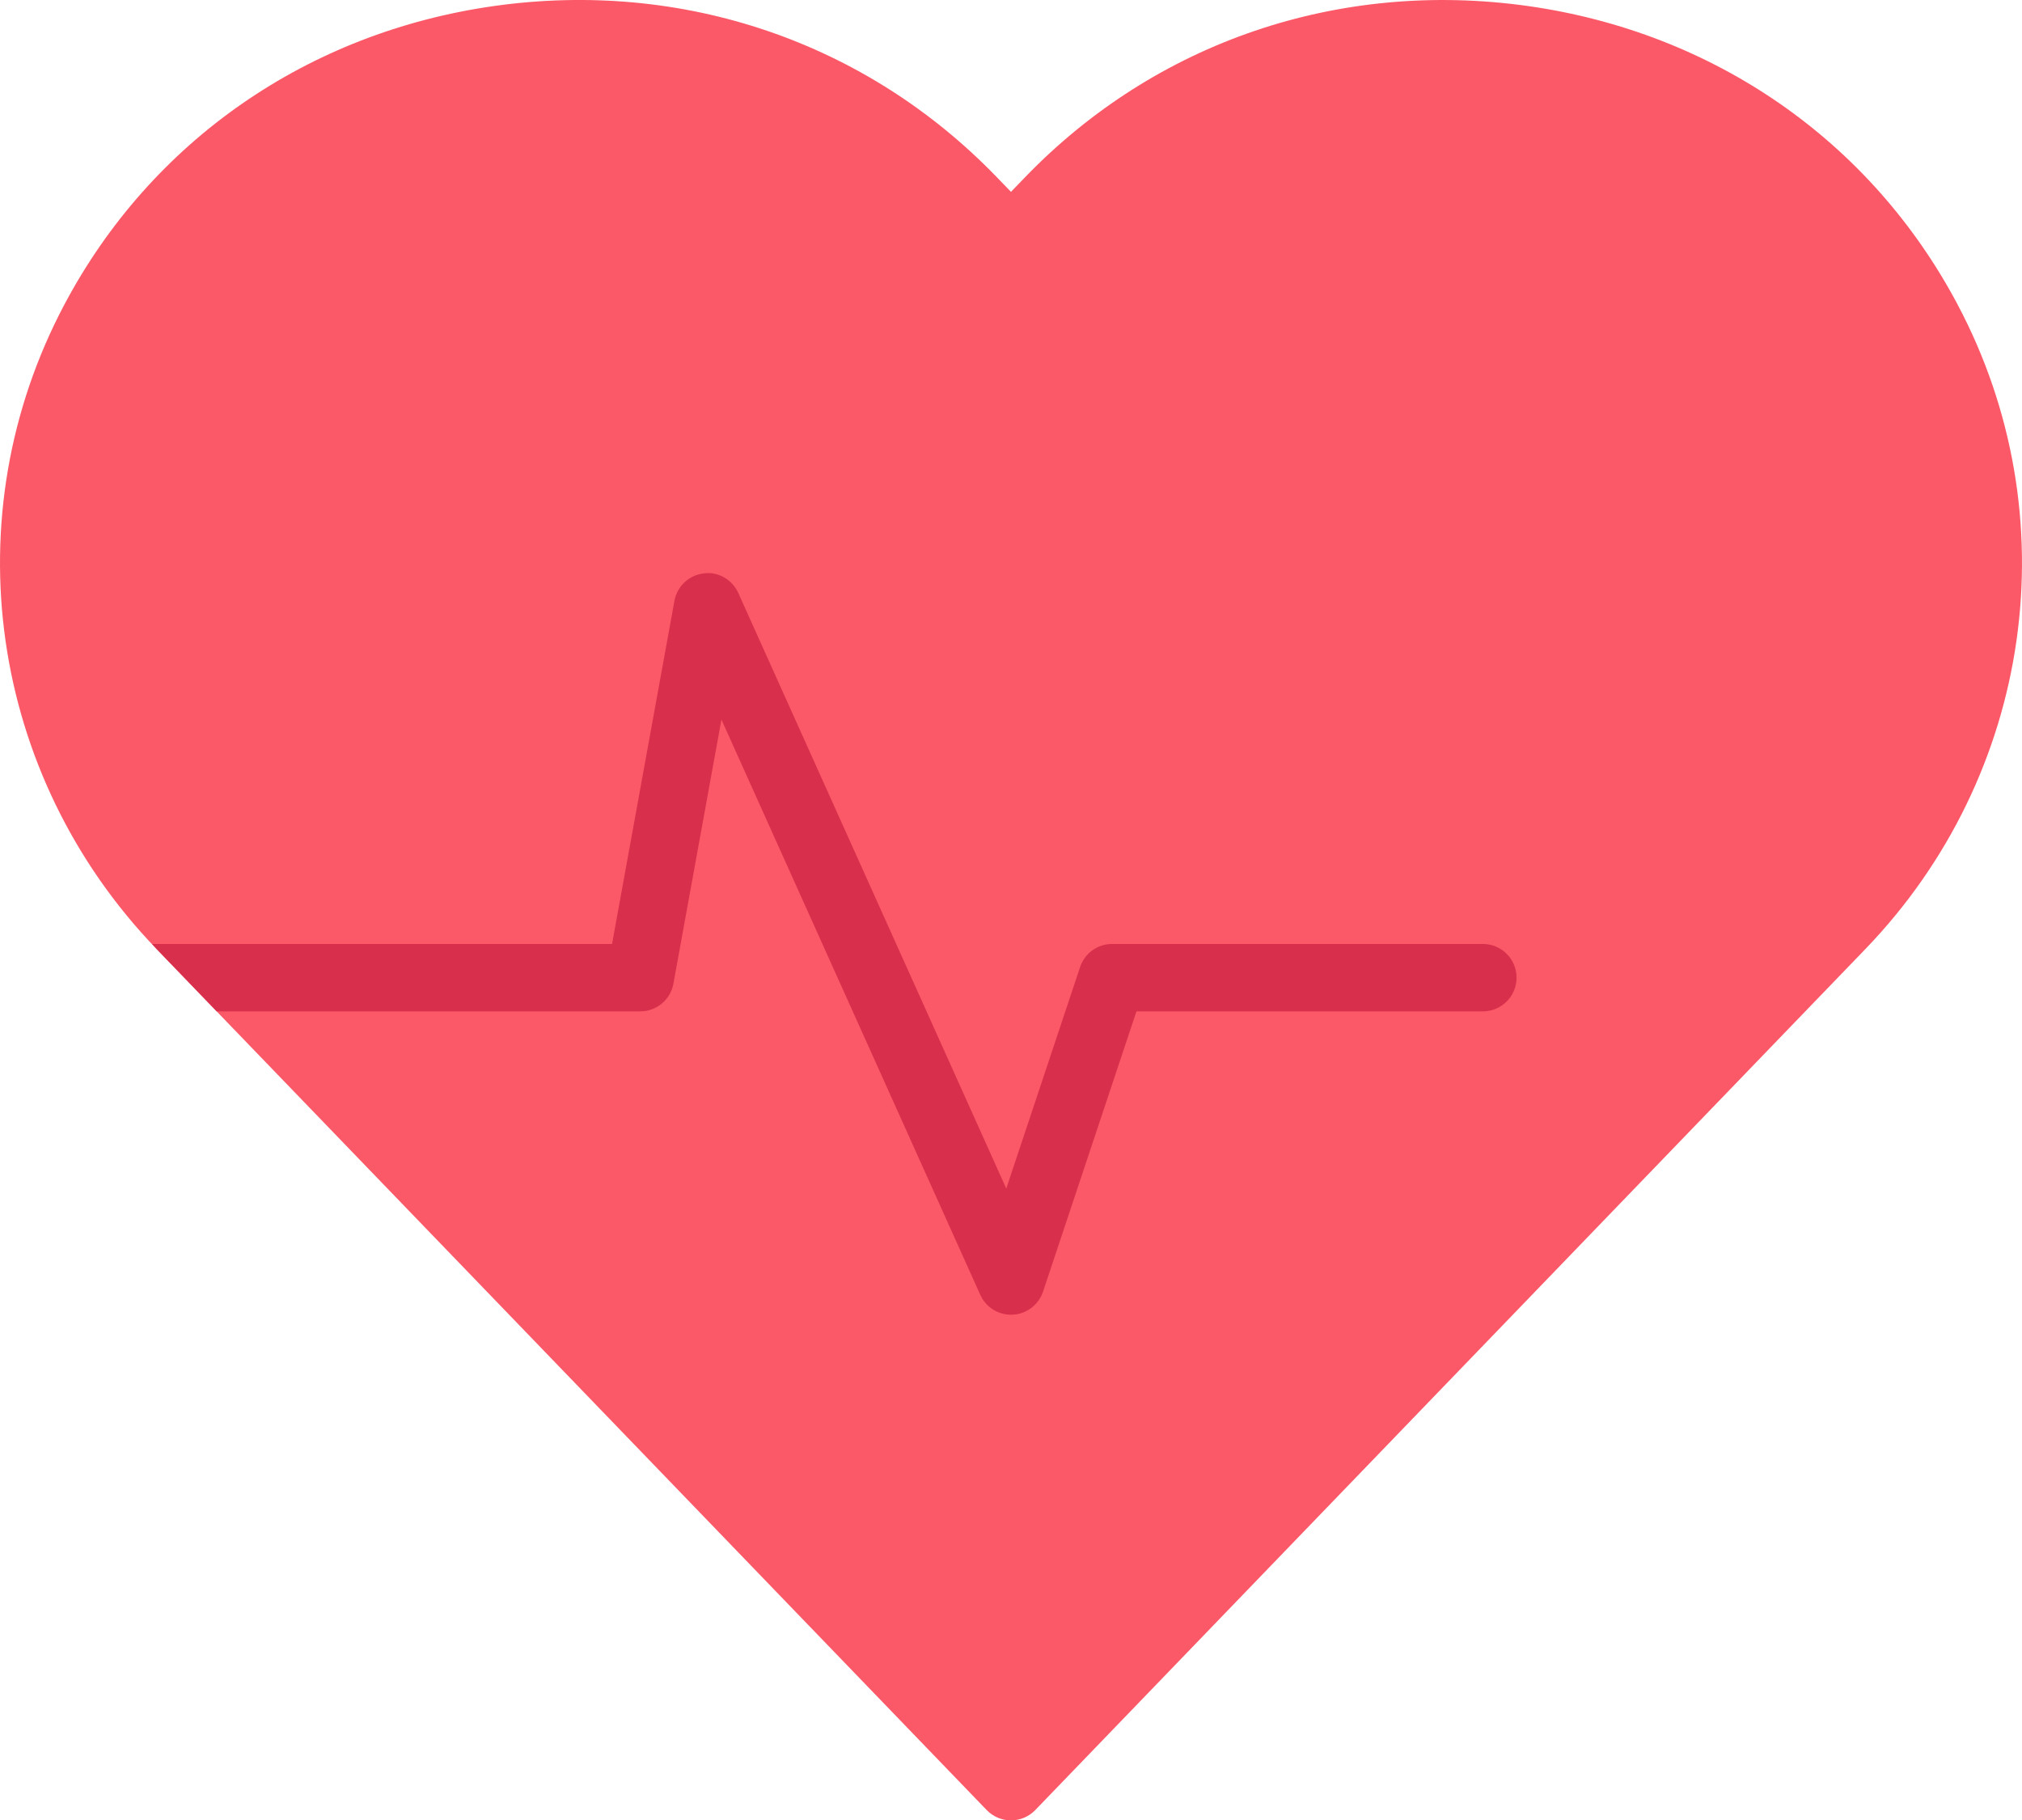 <svg xmlns="http://www.w3.org/2000/svg" id="Livello_2" data-name="Livello 2" viewBox="0 0 638.83 575.07"><g id="Instagram_Post_01" data-name="Instagram Post 01"><g><path d="M618.44,96.12C591.06,44.54,541.57,10.19,482.65,1.89c-59.55-8.35-117.43,11.29-158.72,54.03l-4.52,4.68-4.52-4.67C273.6,13.19,215.74-6.49,156.17,1.89,97.26,10.19,47.77,44.54,20.39,96.12-15.15,163.05-3.46,244.91,49.48,299.82l262.27,272c2.01,2.08,4.77,3.25,7.66,3.25s5.66-1.18,7.66-3.25l262.27-272c52.95-54.91,64.64-136.77,29.1-203.7Z" style="fill: #fb5968;"></path><path d="M359.03,319.5h109.46c5.89,0,10.65-4.76,10.65-10.65s-4.76-10.65-10.65-10.65h-117.14c-4.59,0-8.65,2.93-10.1,7.28l-23.33,69.98-84.65-188.11c-1.92-4.26-6.45-6.89-11-6.2-4.63,.56-8.36,4.08-9.19,8.66l-19.71,108.39H48.05c.5,.53,.93,1.09,1.44,1.61l18.98,19.69H202.28c5.15,0,9.56-3.68,10.48-8.75l15.17-83.42,81.78,181.72c1.73,3.84,5.54,6.28,9.71,6.28,.18,0,.36,0,.54-.01,4.38-.23,8.18-3.11,9.57-7.27l29.52-88.56Z" style="fill: #d8304c;"></path></g></g></svg>